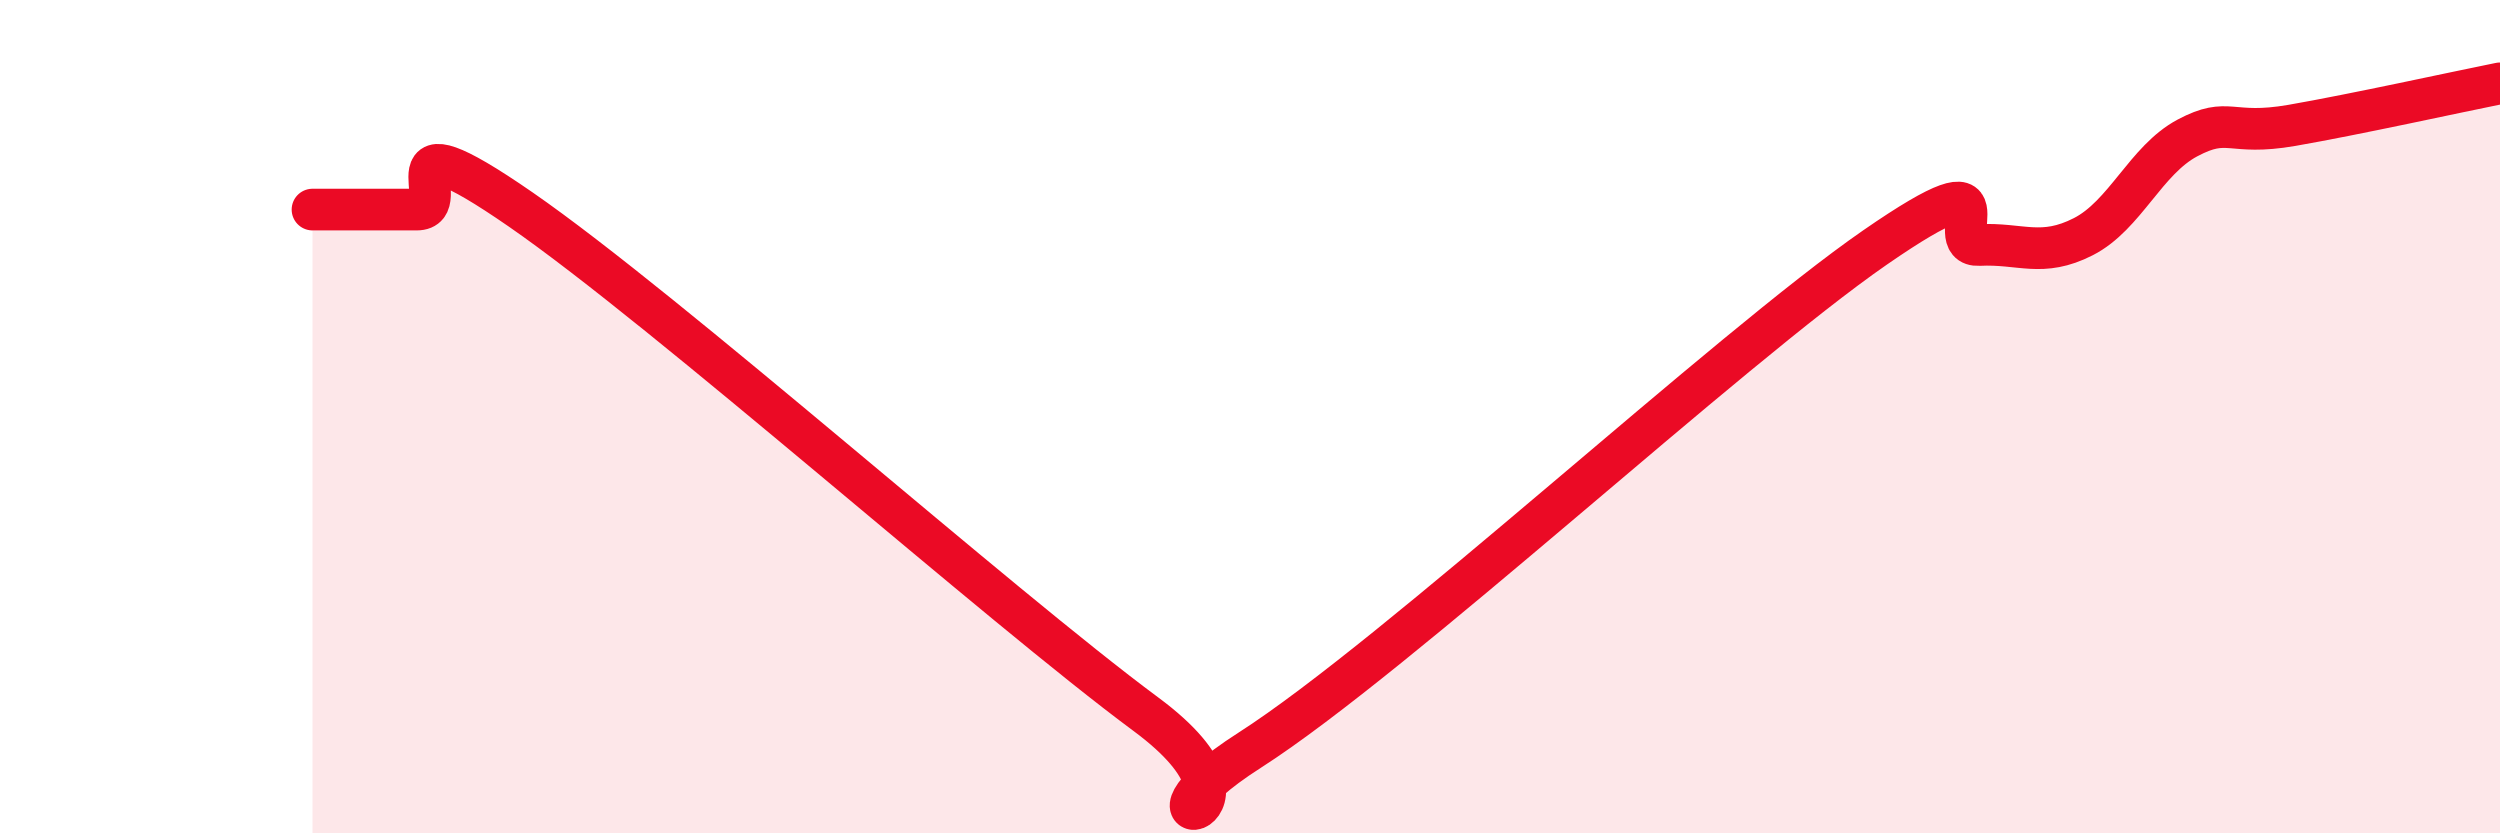 
    <svg width="60" height="20" viewBox="0 0 60 20" xmlns="http://www.w3.org/2000/svg">
      <path
        d="M 7.5,5.03 C 8,5.03 9,5.03 10,5.03 C 11,5.03 9,2.61 12.5,5.03 C 16,7.45 24,14.55 27.5,17.14 C 31,19.73 26.5,20.24 30,18 C 33.5,15.76 41.5,8.36 45,5.94 C 48.5,3.52 46.5,5.93 47.5,5.88 C 48.5,5.83 49,6.19 50,5.68 C 51,5.17 51.5,3.84 52.5,3.31 C 53.5,2.78 53.5,3.27 55,3.01 C 56.5,2.75 59,2.2 60,2L60 20L7.5 20Z"
        fill="#EB0A25"
        opacity="0.1"
        stroke-linecap="round"
        stroke-linejoin="round"
      />
      <path
        d="M 7.5,5.03 C 8,5.03 9,5.03 10,5.03 C 11,5.03 9,2.61 12.5,5.03 C 16,7.45 24,14.55 27.5,17.14 C 31,19.73 26.5,20.24 30,18 C 33.5,15.76 41.5,8.36 45,5.94 C 48.5,3.52 46.5,5.93 47.5,5.88 C 48.5,5.83 49,6.19 50,5.68 C 51,5.17 51.5,3.84 52.5,3.31 C 53.5,2.78 53.5,3.27 55,3.01 C 56.5,2.75 59,2.2 60,2"
        stroke="#EB0A25"
        stroke-width="1"
        fill="none"
        stroke-linecap="round"
        stroke-linejoin="round"
      />
    </svg>
  